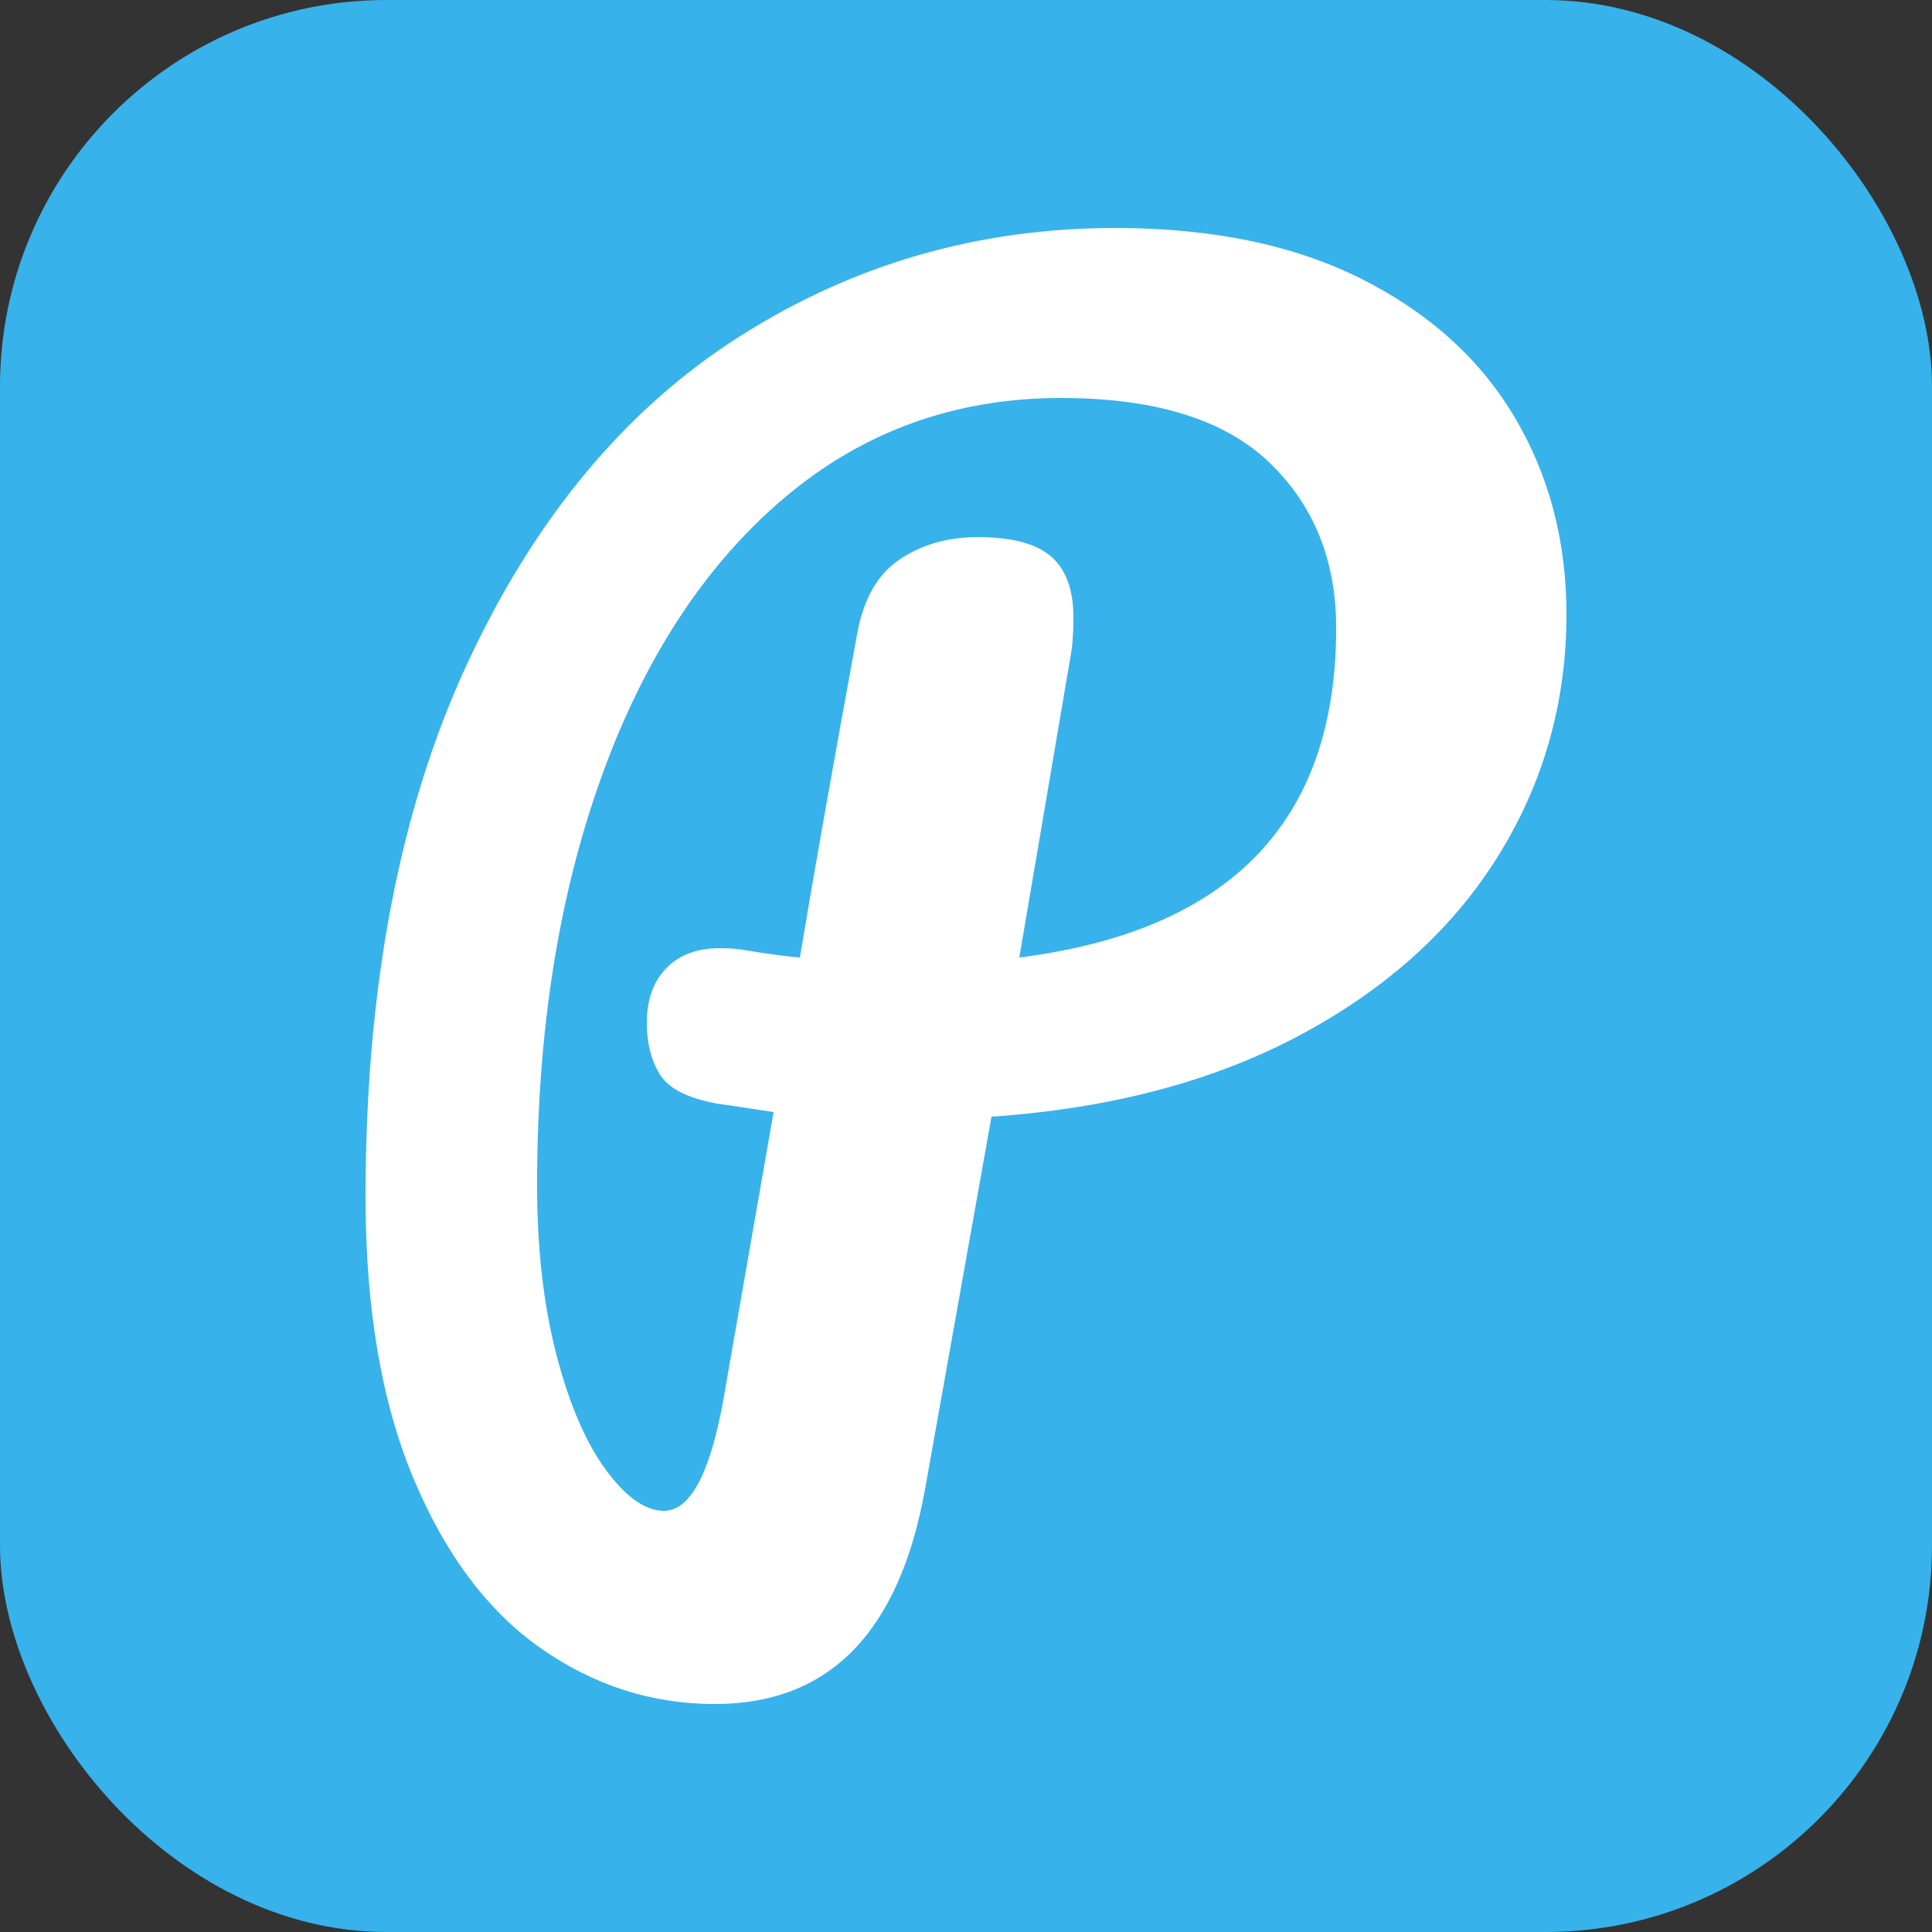 <svg xmlns="http://www.w3.org/2000/svg" width="256" height="256" viewBox="0 0 100 100"><rect x="0" y="0" width="100" height="100" fill="#333333" stroke="none"/><rect width="100" height="100" rx="20" fill="#37b2eb"></rect><path fill="#fff" d="M81.08 31.80Q81.08 38.60 77.56 44.28Q74.04 49.96 67.32 53.56Q60.60 57.16 51.32 57.80L51.32 57.80L47.88 77.08Q45.88 88.20 37 88.20L37 88.20Q32.12 88.20 28 85.32Q23.88 82.44 21.40 76.52Q18.92 70.60 18.92 61.96L18.92 61.96Q18.92 45.72 24.16 34.40Q29.40 23.08 38.24 17.44Q47.08 11.80 57.72 11.80L57.72 11.80Q65.24 11.80 70.48 14.44Q75.72 17.08 78.40 21.60Q81.08 26.12 81.08 31.80L81.08 31.80ZM52.76 49.56Q69.16 47.48 69.16 32.52L69.16 32.52Q69.16 27.24 65.68 23.92Q62.20 20.60 54.92 20.60L54.92 20.60Q46.68 20.60 40.56 25.80Q34.44 31 31.12 40.24Q27.80 49.48 27.80 61.32L27.80 61.32Q27.80 66.28 28.80 70.12Q29.80 73.96 31.36 76.08Q32.92 78.20 34.36 78.20L34.36 78.20Q36.36 78.20 37.40 72.68L37.40 72.68L40.04 57.56Q36.92 57.08 37.32 57.16L37.32 57.16Q34.92 56.76 34.20 55.68Q33.48 54.60 33.48 52.92L33.48 52.92Q33.48 51.16 34.48 50.12Q35.48 49.08 37.24 49.08L37.24 49.08Q38.04 49.08 38.44 49.16L38.44 49.16Q40.36 49.48 41.40 49.56L41.40 49.56Q42.44 43.32 44.36 32.84L44.36 32.84Q44.84 30.12 46.56 28.96Q48.28 27.80 50.60 27.80L50.60 27.80Q53.24 27.80 54.40 28.80Q55.56 29.80 55.56 31.96L55.56 31.96Q55.56 33.24 55.40 34.04L55.40 34.04L52.76 49.56Z"></path></svg>